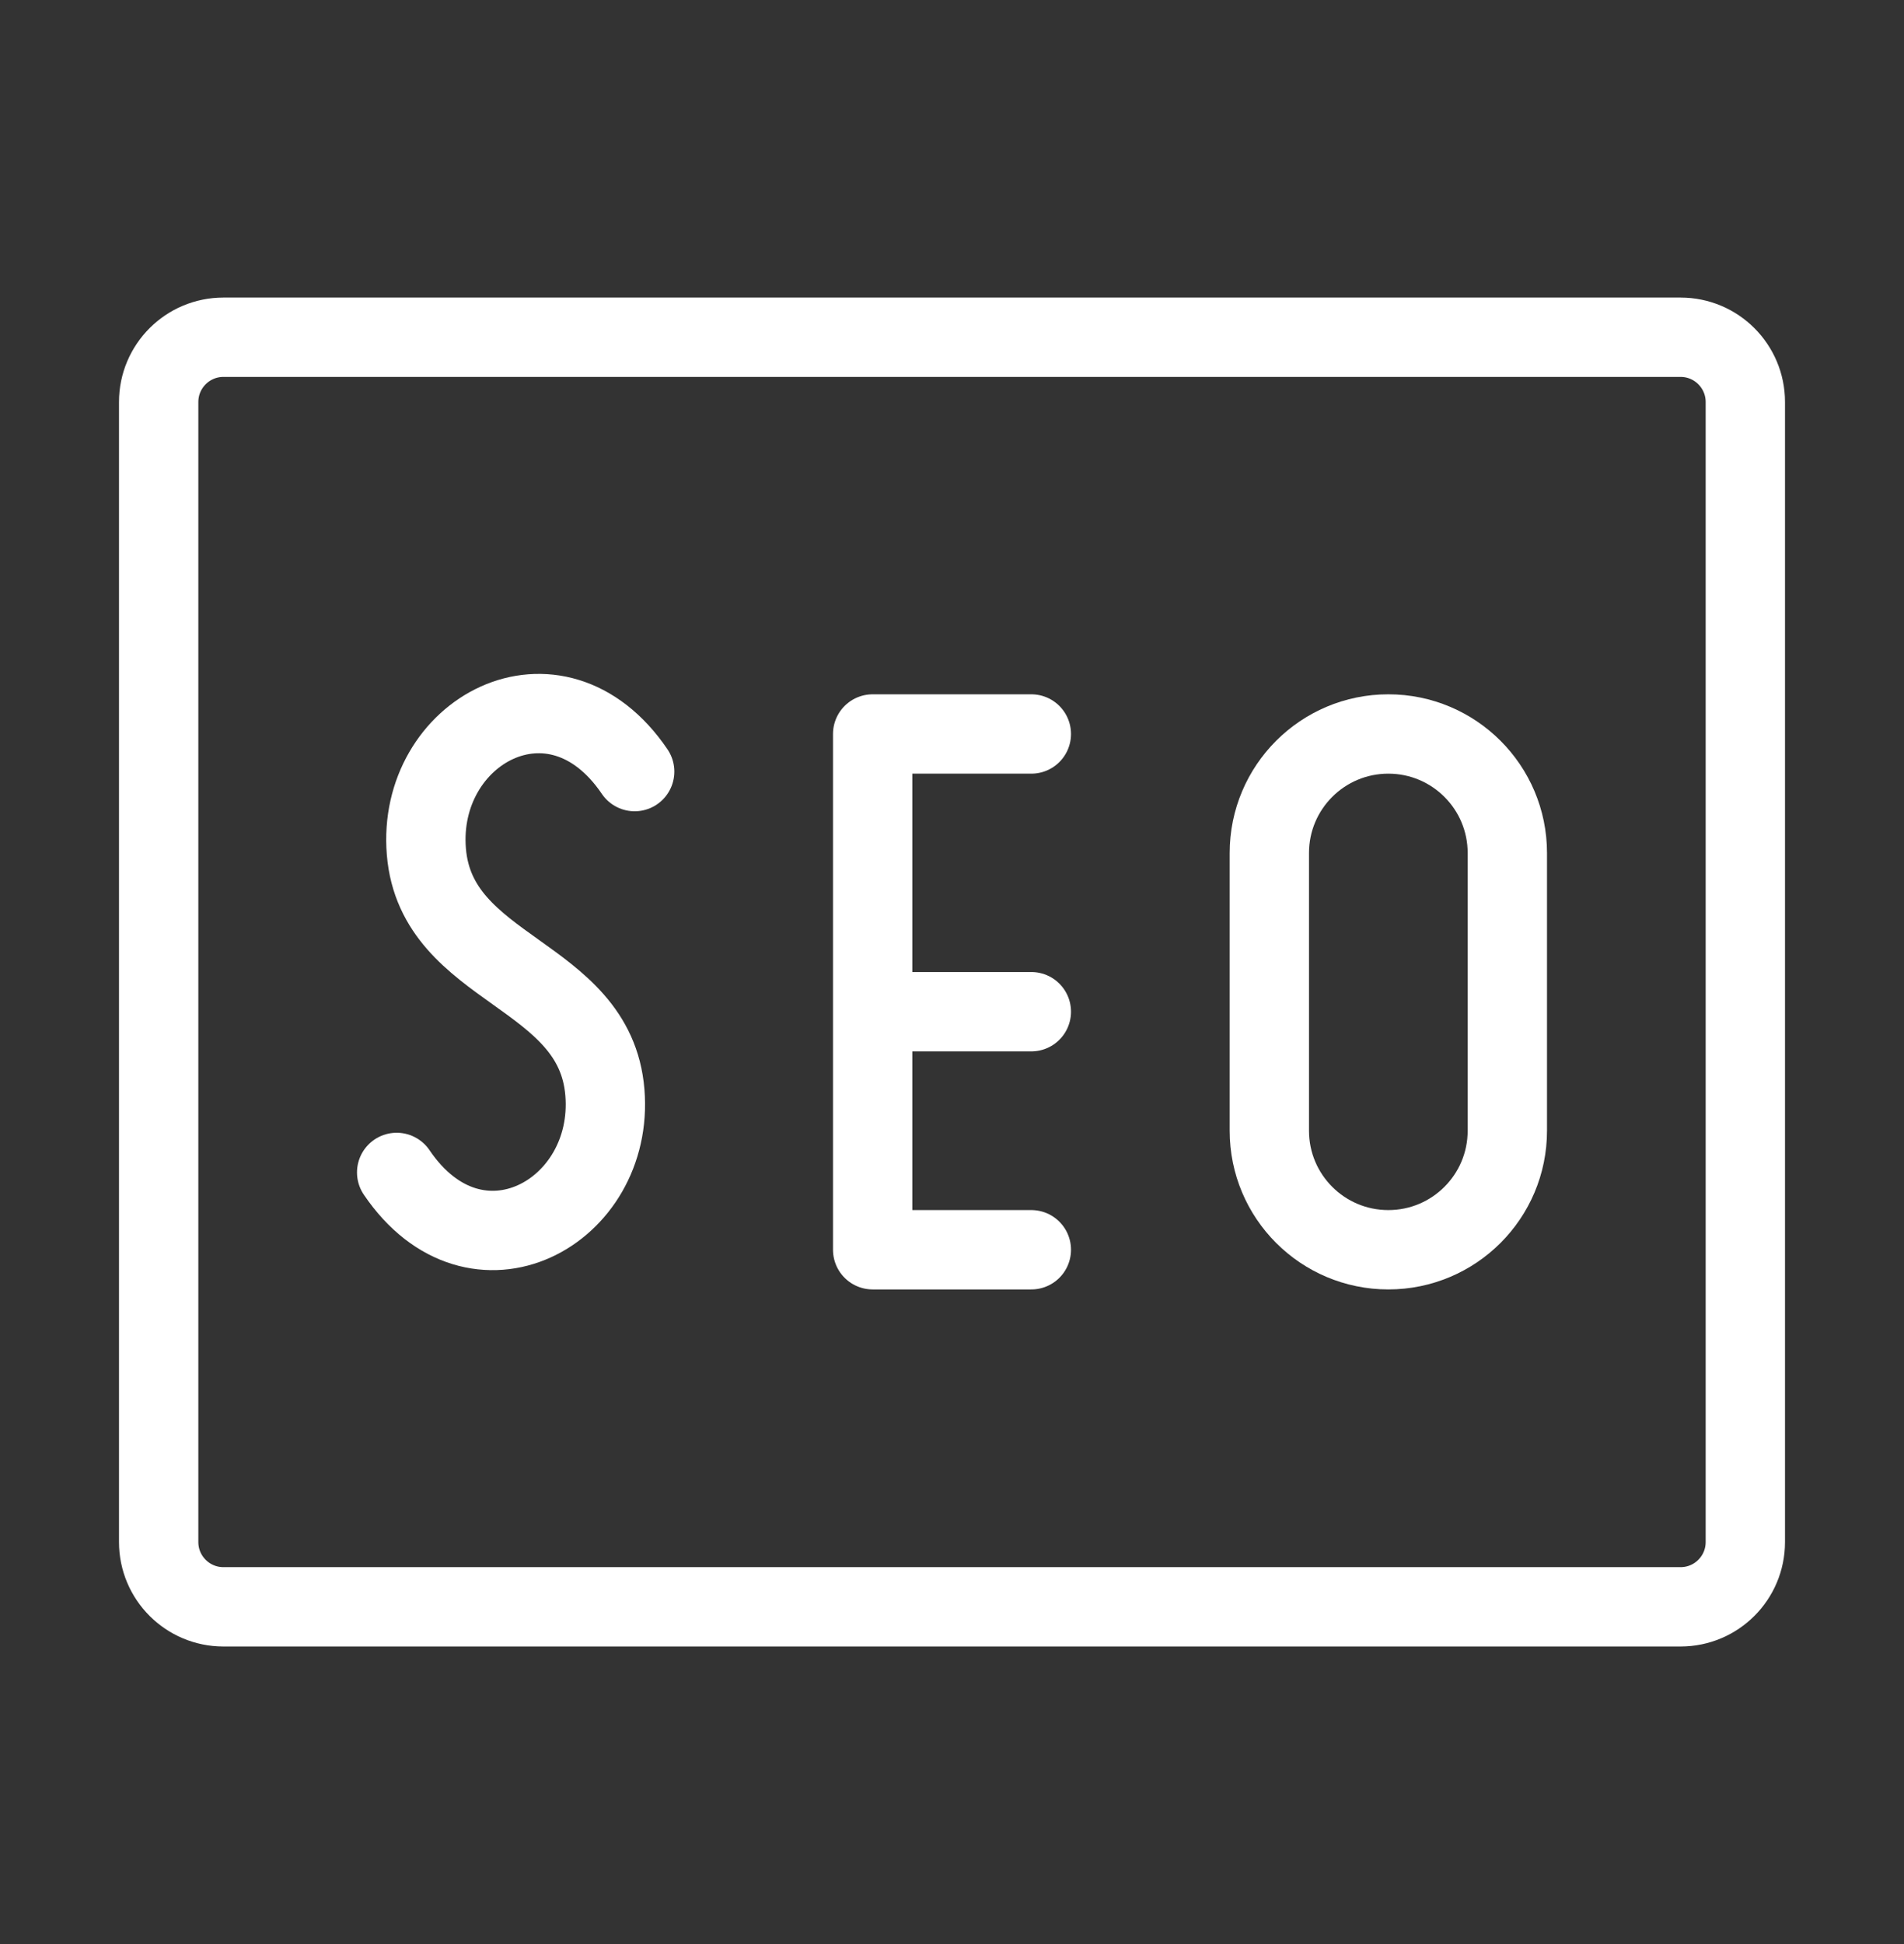 <svg width="48" height="49" viewBox="0 0 48 49" fill="none" xmlns="http://www.w3.org/2000/svg">
<rect x="0" y="0" width="48" height="49" fill="#333333" stroke="none"/>
<path d="M42.367 8.5H5.633C4.731 8.5 4 9.231 4 10.133V38.867C4 39.769 4.731 40.5 5.633 40.5H42.367C43.269 40.5 44 39.769 44 38.867V10.133C44 9.231 43.269 8.5 42.367 8.5Z" stroke="white" stroke-width="2"/>
<path d="M16 19.448C14 16.5 10.498 18.438 10.749 21.468C11 24.5 15 24.5 15.249 27.532C15.5 30.562 12 32.5 10 29.551M26 18.5H22V31.5H26M22 25.5H26" stroke="white" stroke-width="2" stroke-linecap="round" stroke-linejoin="round"/>
<path d="M38 21.5C38 19.843 36.657 18.5 35 18.5C33.343 18.5 32 19.843 32 21.5V28.5C32 30.157 33.343 31.5 35 31.5C36.657 31.5 38 30.157 38 28.5V21.5Z" stroke="white" stroke-width="2" stroke-linecap="round" stroke-linejoin="round"/>
</svg>